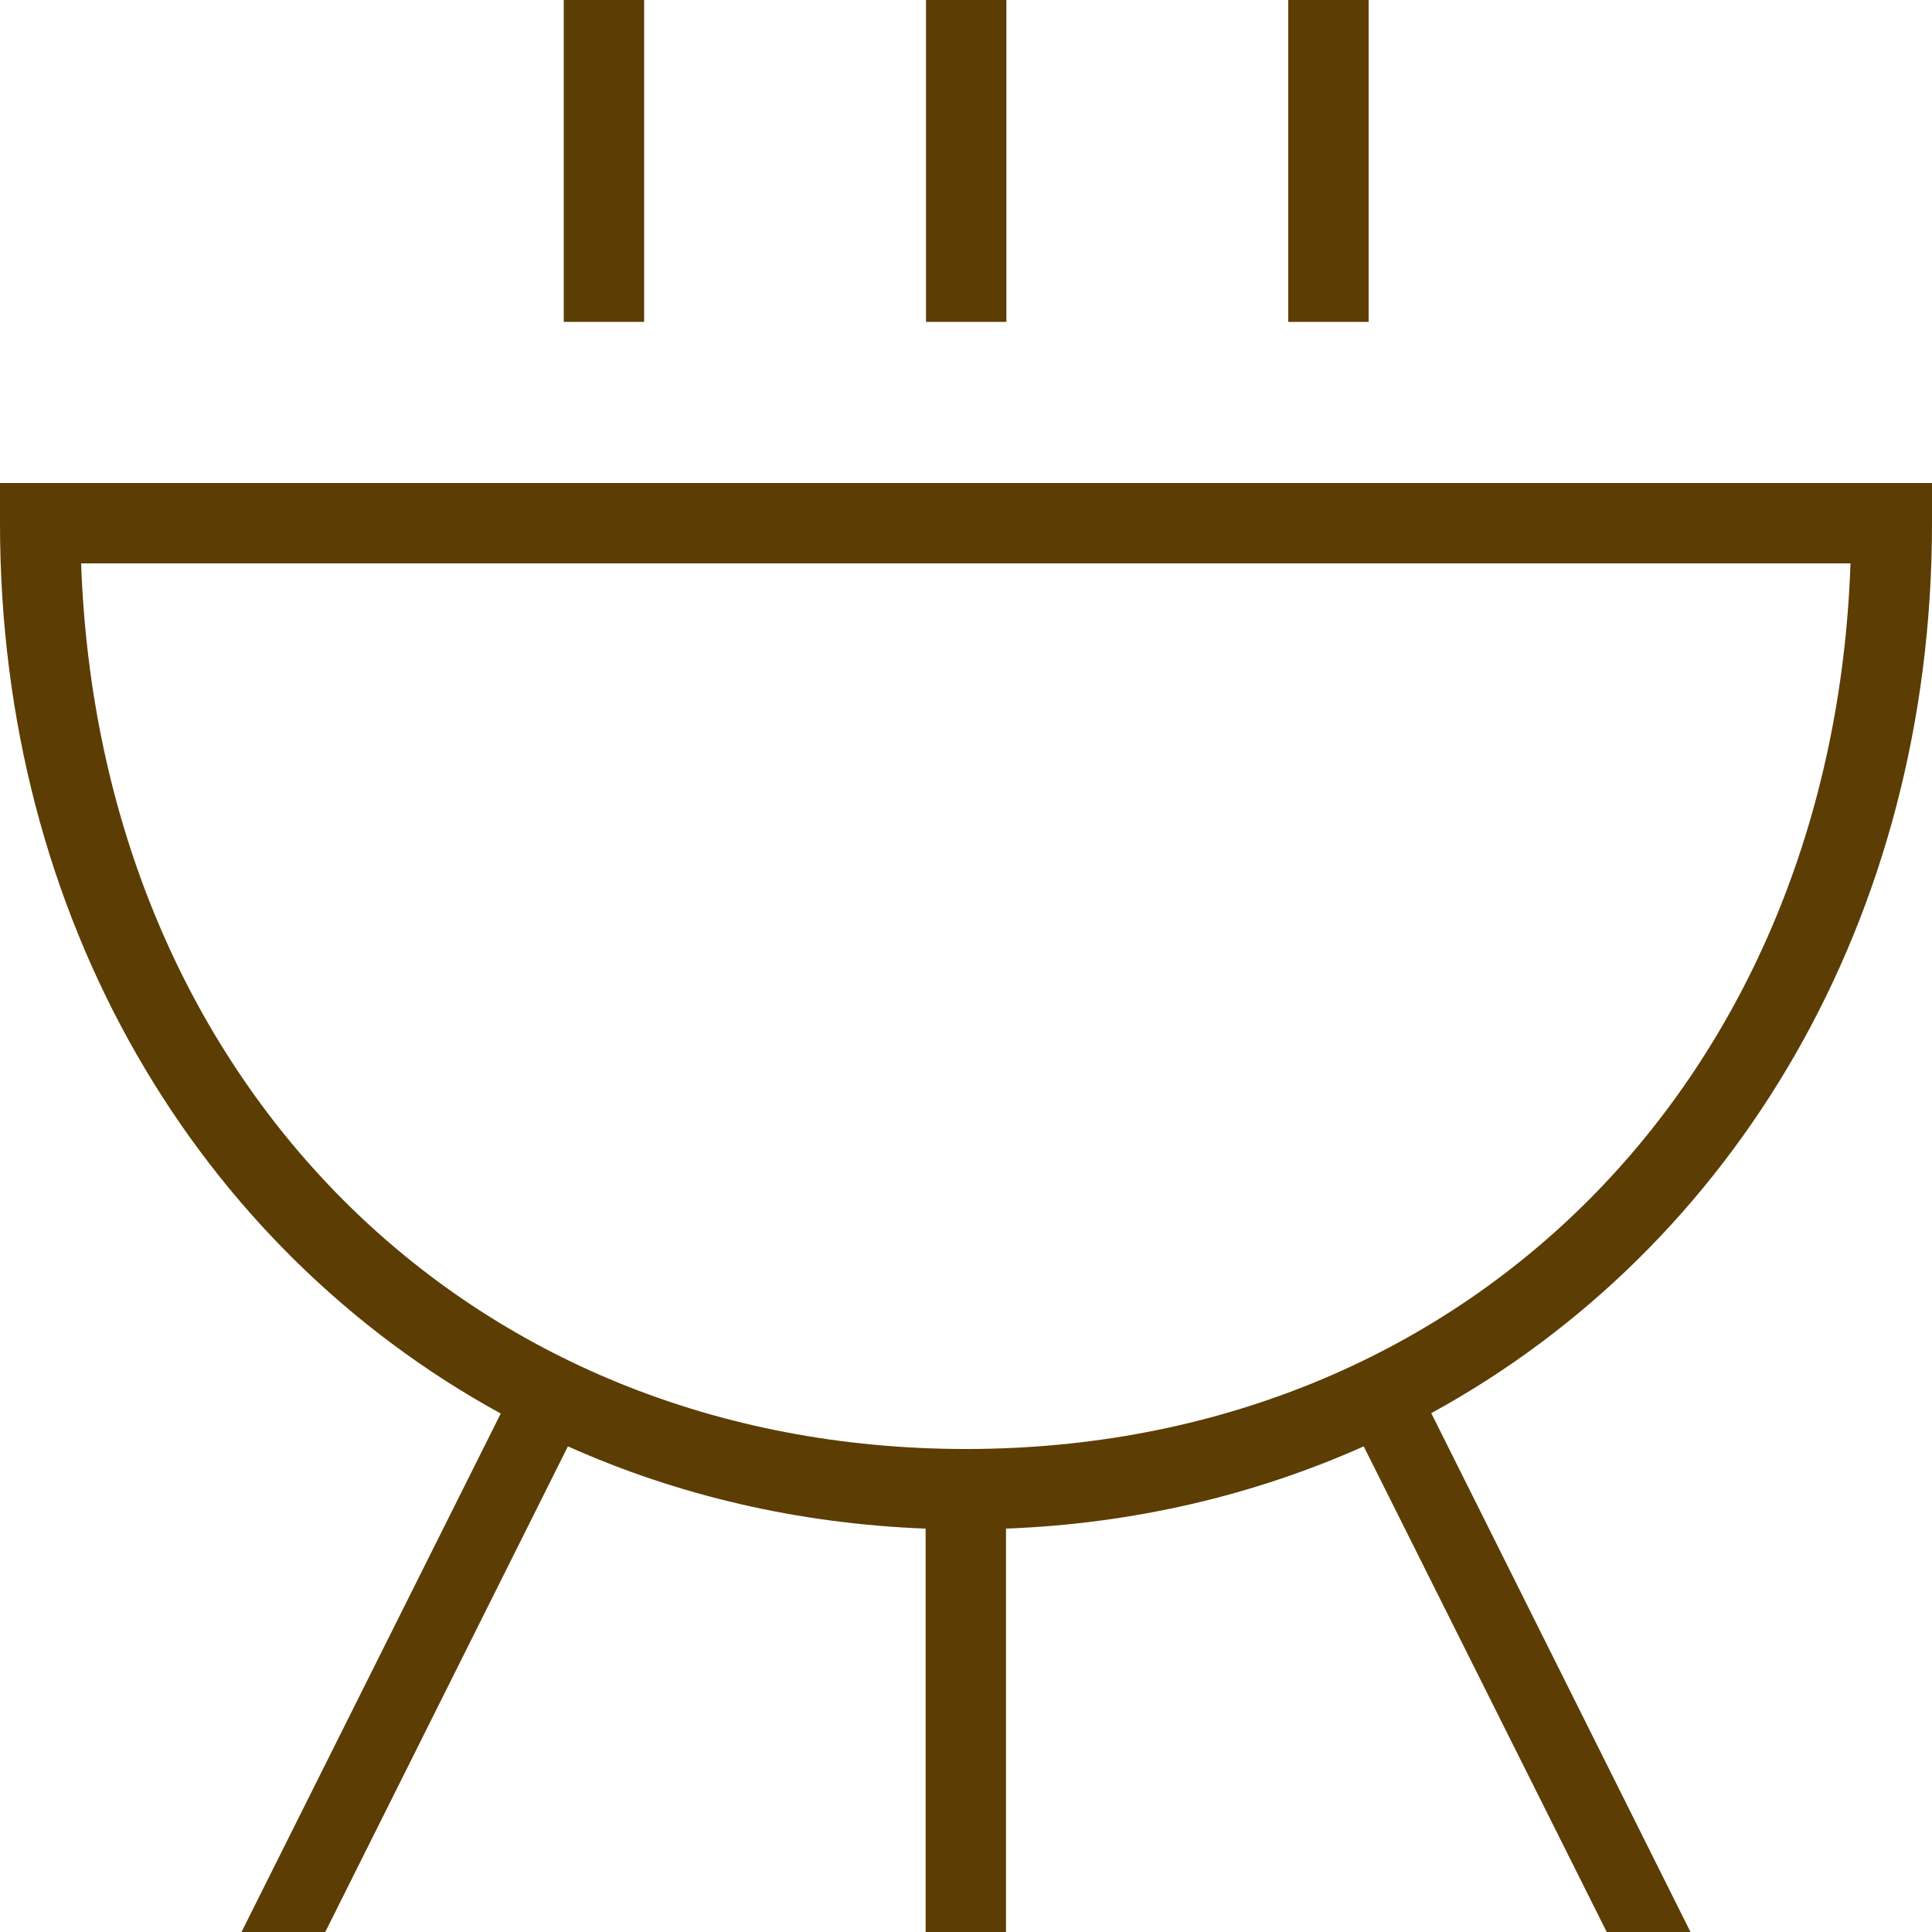<?xml version="1.0" encoding="utf-8"?>
<!-- Generator: Adobe Illustrator 21.1.0, SVG Export Plug-In . SVG Version: 6.00 Build 0)  -->
<svg version="1.1" id="Layer_1" xmlns="http://www.w3.org/2000/svg" xmlns:xlink="http://www.w3.org/1999/xlink" x="0px" y="0px"
	 viewBox="0 0 512 512" style="enable-background:new 0 0 512 512;" xml:space="preserve">
<style type="text/css">
	.st0{fill:#5C3D03;}
</style>
<path class="st0" d="M512,138.7V128H0v10.7c0,104.9,52.4,191.9,132.7,235.9L64,512h22.2l64.3-128.7c28.8,12.9,60.8,20.5,94.8,21.8
	V512h21.3V405.1c34-1.3,65.9-8.9,94.8-21.8L425.8,512H448l-68.7-137.5C459.6,330.6,512,243.5,512,138.7L512,138.7z M256,384
	c-132.5,0-229.7-98-234.5-234.7h468.9C485.7,286,388.5,384,256,384L256,384z M266.7,85.3h-21.3V0h21.3V85.3z M362.7,85.3h-21.3V0
	h21.3V85.3z M170.7,85.3h-21.3V0h21.3V85.3z"/>
</svg>
